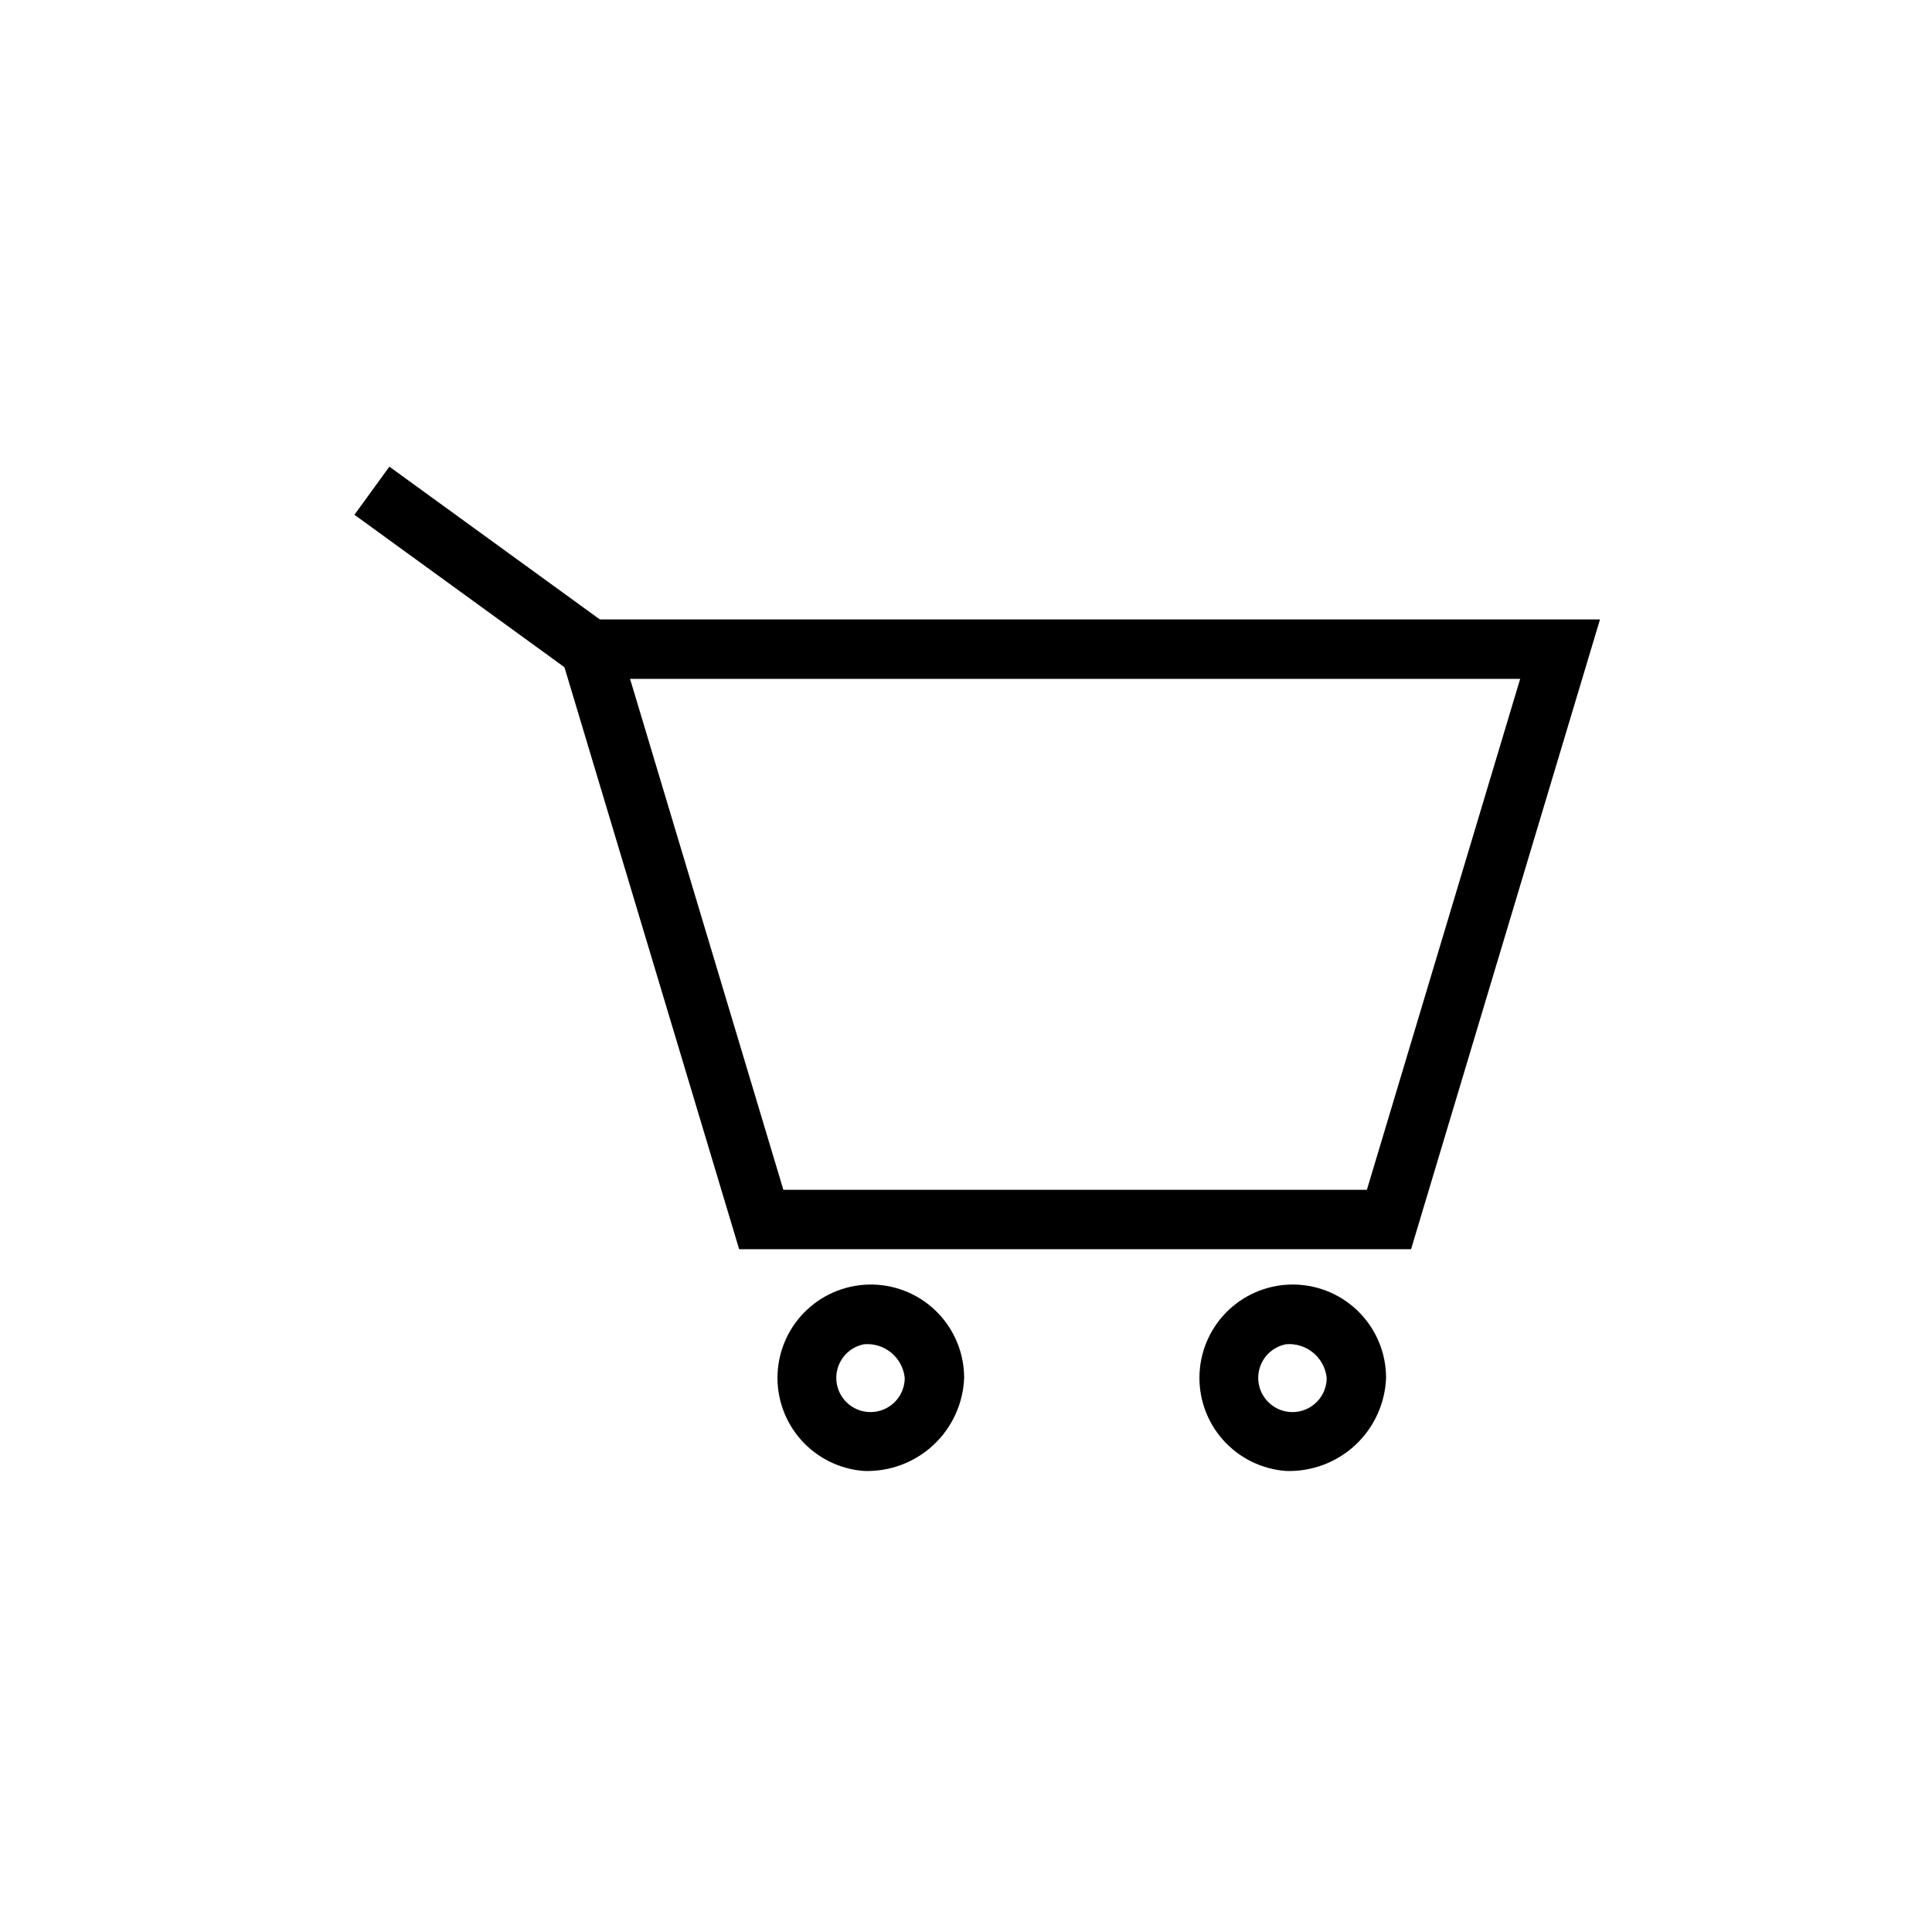 <?xml version="1.0" encoding="UTF-8"?>
<!-- Uploaded to: ICON Repo, www.svgrepo.com, Generator: ICON Repo Mixer Tools -->
<svg fill="#000000" width="800px" height="800px" version="1.1" viewBox="144 144 512 512" xmlns="http://www.w3.org/2000/svg">
 <g>
  <path d="m517.95 475.05h-178.07l-50.098-166.89h278.23zm-166.35-15.742h154.64l40.621-135.4-235.89-0.004z"/>
  <path d="m373.01 533.82c-6.441-0.461-12.445-3.422-16.734-8.254-4.285-4.828-6.516-11.145-6.207-17.594 0.309-6.453 3.125-12.527 7.852-16.926 4.727-4.402 10.988-6.781 17.441-6.625 6.457 0.152 12.598 2.824 17.109 7.445 4.512 4.621 7.039 10.824 7.039 17.281-0.258 6.781-3.191 13.18-8.156 17.805-4.969 4.621-11.562 7.09-18.344 6.867zm0-33.582c-3.453 0.652-6.215 3.242-7.094 6.644-0.879 3.402 0.289 7.004 2.992 9.246 2.707 2.242 6.465 2.723 9.645 1.227 3.18-1.496 5.211-4.691 5.211-8.207-0.562-5.402-5.34-9.359-10.754-8.91z"/>
  <path d="m484.83 533.82c-6.441-0.461-12.449-3.422-16.734-8.254-4.289-4.828-6.516-11.145-6.207-17.594 0.305-6.453 3.125-12.527 7.848-16.926 4.727-4.402 10.988-6.781 17.445-6.625 6.457 0.152 12.594 2.824 17.105 7.445 4.516 4.621 7.039 10.824 7.039 17.281-0.258 6.781-3.191 13.18-8.156 17.805-4.965 4.621-11.559 7.09-18.34 6.867zm0-33.582c-3.453 0.652-6.219 3.242-7.098 6.644-0.879 3.402 0.289 7.004 2.996 9.246 2.703 2.242 6.461 2.723 9.645 1.227 3.18-1.496 5.211-4.691 5.211-8.207-0.566-5.402-5.344-9.359-10.754-8.91z"/>
  <path d="m237.93 280.42 9.258-12.754 57.832 41.98-9.258 12.754z"/>
 </g>
</svg>